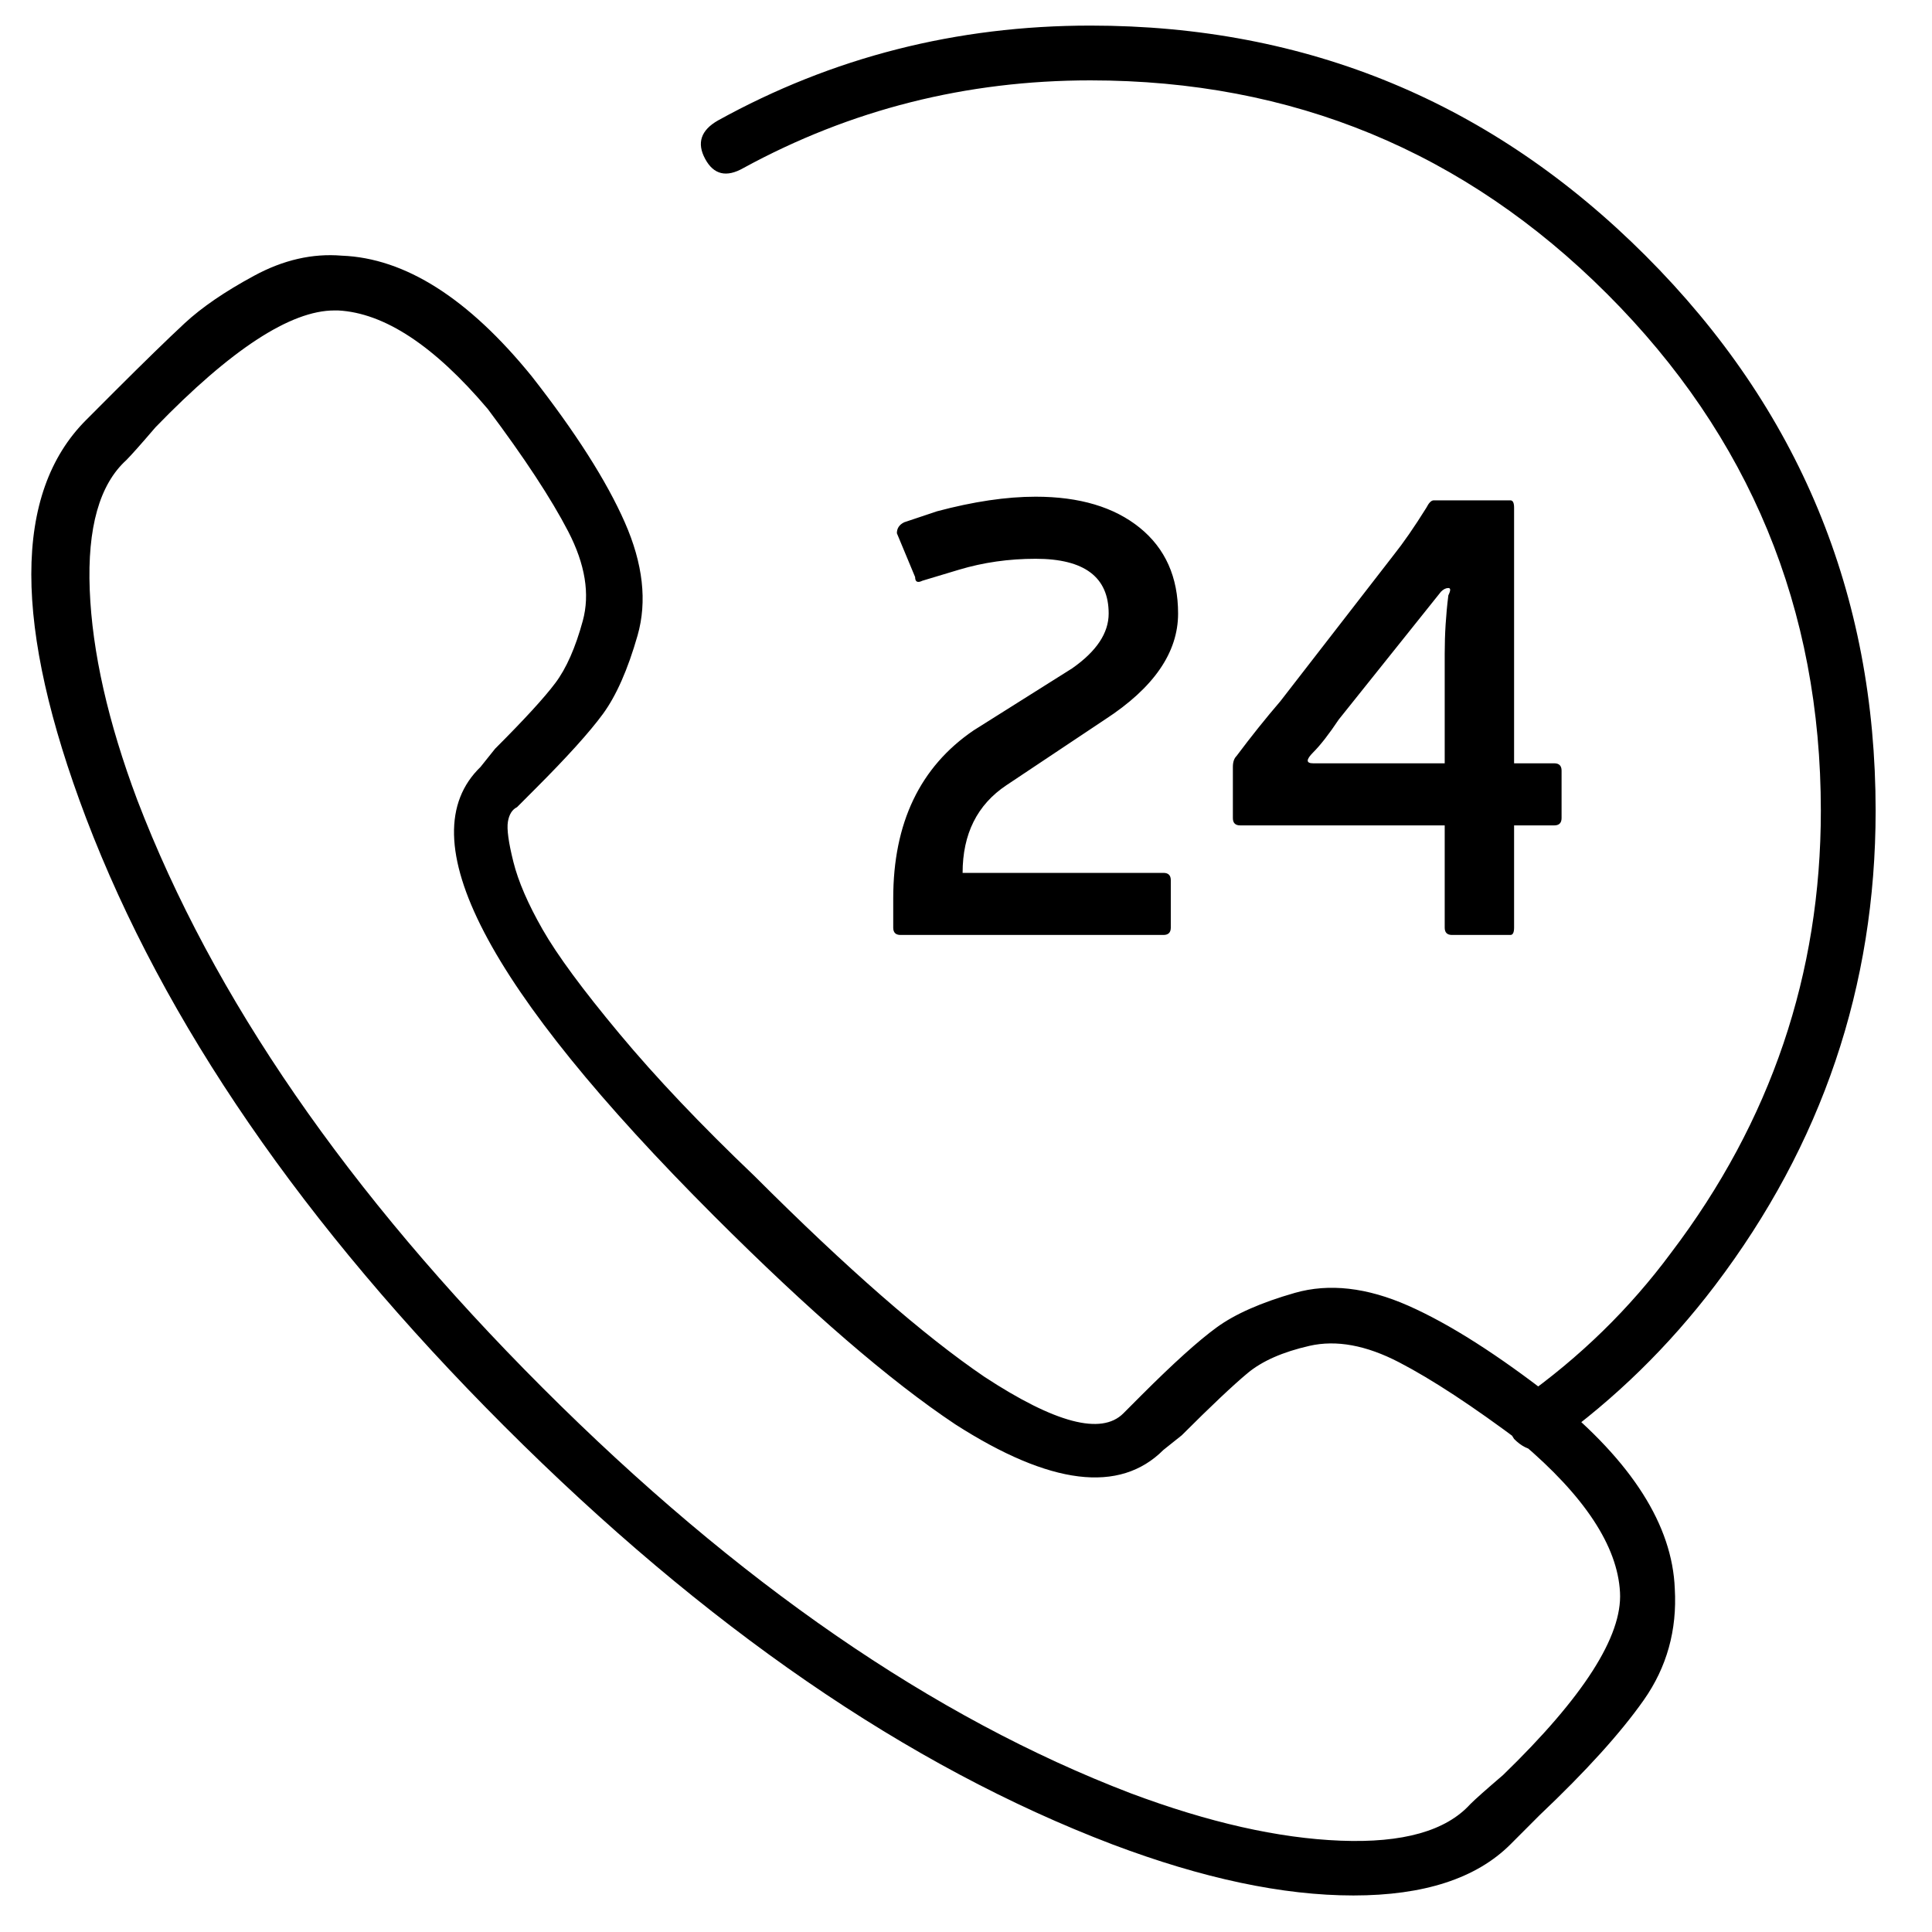 <svg xmlns="http://www.w3.org/2000/svg" width="45" height="45" viewBox="0 0 45 45" fill="none"><g clip-path="url(#clip0_24_1092)"><path d="M35.181 42.959C34.387 43.752 33.167 44.149 31.523 44.149C29.878 44.149 28.007 43.752 25.909 42.959C21.145 41.144 16.424 37.897 11.745 33.218C7.066 28.54 3.82 23.819 2.005 19.055C0.304 14.575 0.304 11.484 2.005 9.783C2.118 9.669 2.345 9.442 2.685 9.102C3.366 8.422 3.905 7.897 4.302 7.528C4.699 7.16 5.237 6.791 5.918 6.423C6.598 6.054 7.279 5.898 7.96 5.955C9.434 6.011 10.909 6.947 12.383 8.762C13.404 10.066 14.127 11.2 14.552 12.165C14.977 13.129 15.077 14.008 14.85 14.802C14.623 15.595 14.354 16.205 14.042 16.631C13.73 17.056 13.205 17.637 12.468 18.374L12.043 18.8C11.929 18.856 11.858 18.97 11.83 19.14C11.802 19.31 11.844 19.622 11.958 20.076C12.071 20.529 12.298 21.054 12.638 21.649C12.978 22.245 13.574 23.053 14.425 24.074C15.275 25.095 16.324 26.201 17.572 27.391C19.727 29.546 21.513 31.106 22.931 32.07C24.576 33.148 25.653 33.431 26.164 32.921L26.589 32.495C27.326 31.758 27.907 31.233 28.333 30.922C28.758 30.61 29.368 30.34 30.162 30.113C30.956 29.887 31.835 29.986 32.799 30.411C33.763 30.837 34.897 31.56 36.202 32.58C38.016 34.055 38.952 35.529 39.009 37.004C39.065 37.968 38.824 38.833 38.286 39.598C37.747 40.364 36.939 41.257 35.861 42.278C35.521 42.618 35.294 42.845 35.181 42.959ZM7.789 7.231C6.769 7.231 5.379 8.138 3.621 9.953C3.281 10.35 3.054 10.605 2.941 10.718C2.317 11.286 2.033 12.292 2.09 13.738C2.147 15.184 2.515 16.815 3.196 18.63C4.954 23.223 8.101 27.788 12.638 32.325C17.175 36.862 21.74 40.01 26.334 41.768C28.148 42.448 29.779 42.817 31.225 42.873C32.671 42.93 33.678 42.647 34.245 42.023C34.358 41.909 34.614 41.682 35.011 41.342C36.882 39.528 37.789 38.11 37.733 37.089C37.676 36.011 36.91 34.849 35.436 33.601C34.302 32.751 33.352 32.127 32.586 31.73C31.821 31.333 31.126 31.205 30.502 31.347C29.878 31.489 29.396 31.701 29.056 31.985C28.716 32.269 28.205 32.751 27.525 33.431L27.099 33.771C26.079 34.792 24.462 34.594 22.251 33.176C20.719 32.155 18.848 30.539 16.636 28.327C11.305 22.996 9.491 19.509 11.192 17.864L11.532 17.439C12.213 16.758 12.681 16.248 12.936 15.907C13.191 15.567 13.404 15.085 13.574 14.461C13.744 13.838 13.631 13.143 13.234 12.377C12.837 11.612 12.213 10.662 11.362 9.527C10.114 8.053 8.952 7.287 7.874 7.231C7.874 7.231 7.846 7.231 7.789 7.231ZM35.776 33.771C35.606 33.771 35.436 33.686 35.266 33.516C35.039 33.176 35.096 32.864 35.436 32.58C36.797 31.616 37.959 30.482 38.924 29.178C41.249 26.115 42.411 22.684 42.411 18.885C42.411 14.178 40.752 10.165 37.435 6.848C34.117 3.53 30.105 1.872 25.398 1.872C22.506 1.872 19.812 2.552 17.317 3.913C16.92 4.14 16.622 4.069 16.424 3.7C16.225 3.332 16.324 3.034 16.721 2.807C19.387 1.333 22.279 0.596 25.398 0.596C30.445 0.596 34.755 2.382 38.328 5.955C41.901 9.527 43.687 13.838 43.687 18.885C43.687 22.968 42.44 26.654 39.944 29.943C38.867 31.361 37.619 32.58 36.202 33.601C36.088 33.715 35.946 33.771 35.776 33.771ZM21.825 11.909C22.676 11.682 23.442 11.569 24.122 11.569C25.143 11.569 25.951 11.81 26.547 12.292C27.142 12.774 27.44 13.441 27.44 14.291C27.44 15.199 26.872 16.021 25.738 16.758L23.442 18.289C22.761 18.743 22.421 19.424 22.421 20.331H27.099C27.213 20.331 27.27 20.388 27.27 20.501V21.607C27.27 21.72 27.213 21.777 27.099 21.777H20.975C20.861 21.777 20.805 21.72 20.805 21.607V20.926C20.805 19.168 21.428 17.864 22.676 17.013L24.973 15.567C25.54 15.17 25.823 14.745 25.823 14.291C25.823 13.441 25.256 13.015 24.122 13.015C23.498 13.015 22.903 13.1 22.336 13.27L21.485 13.526C21.372 13.582 21.315 13.554 21.315 13.441L20.89 12.42C20.89 12.306 20.946 12.221 21.06 12.165L21.825 11.909ZM36.372 19.055C36.372 19.168 36.315 19.225 36.202 19.225H35.266V21.607C35.266 21.72 35.237 21.777 35.181 21.777H33.82C33.706 21.777 33.65 21.72 33.65 21.607V19.225H28.886C28.772 19.225 28.716 19.168 28.716 19.055V17.864C28.716 17.75 28.744 17.666 28.801 17.609C29.141 17.155 29.481 16.73 29.822 16.333L32.459 12.93C32.685 12.647 32.941 12.278 33.224 11.824C33.281 11.711 33.338 11.654 33.394 11.654H35.181C35.237 11.654 35.266 11.711 35.266 11.824V17.779H36.202C36.315 17.779 36.372 17.836 36.372 17.949V19.055ZM33.65 15.227C33.65 14.773 33.678 14.319 33.735 13.866C33.791 13.752 33.791 13.696 33.735 13.696C33.678 13.696 33.621 13.724 33.564 13.781L31.183 16.758C30.956 17.098 30.757 17.354 30.587 17.524C30.417 17.694 30.417 17.779 30.587 17.779H33.65V15.227Z" fill="#58BED3" style="fill:#58BED3;fill:color(display-p3 0.345 0.745 0.828);fill-opacity:1;"></path></g><defs><clipPath id="clip0_24_1092"><rect width="45" height="45" fill="white" style="fill:white;fill:white;fill-opacity:1;" transform="matrix(1 0 0 -1 0.006 45)"></rect></clipPath></defs></svg>